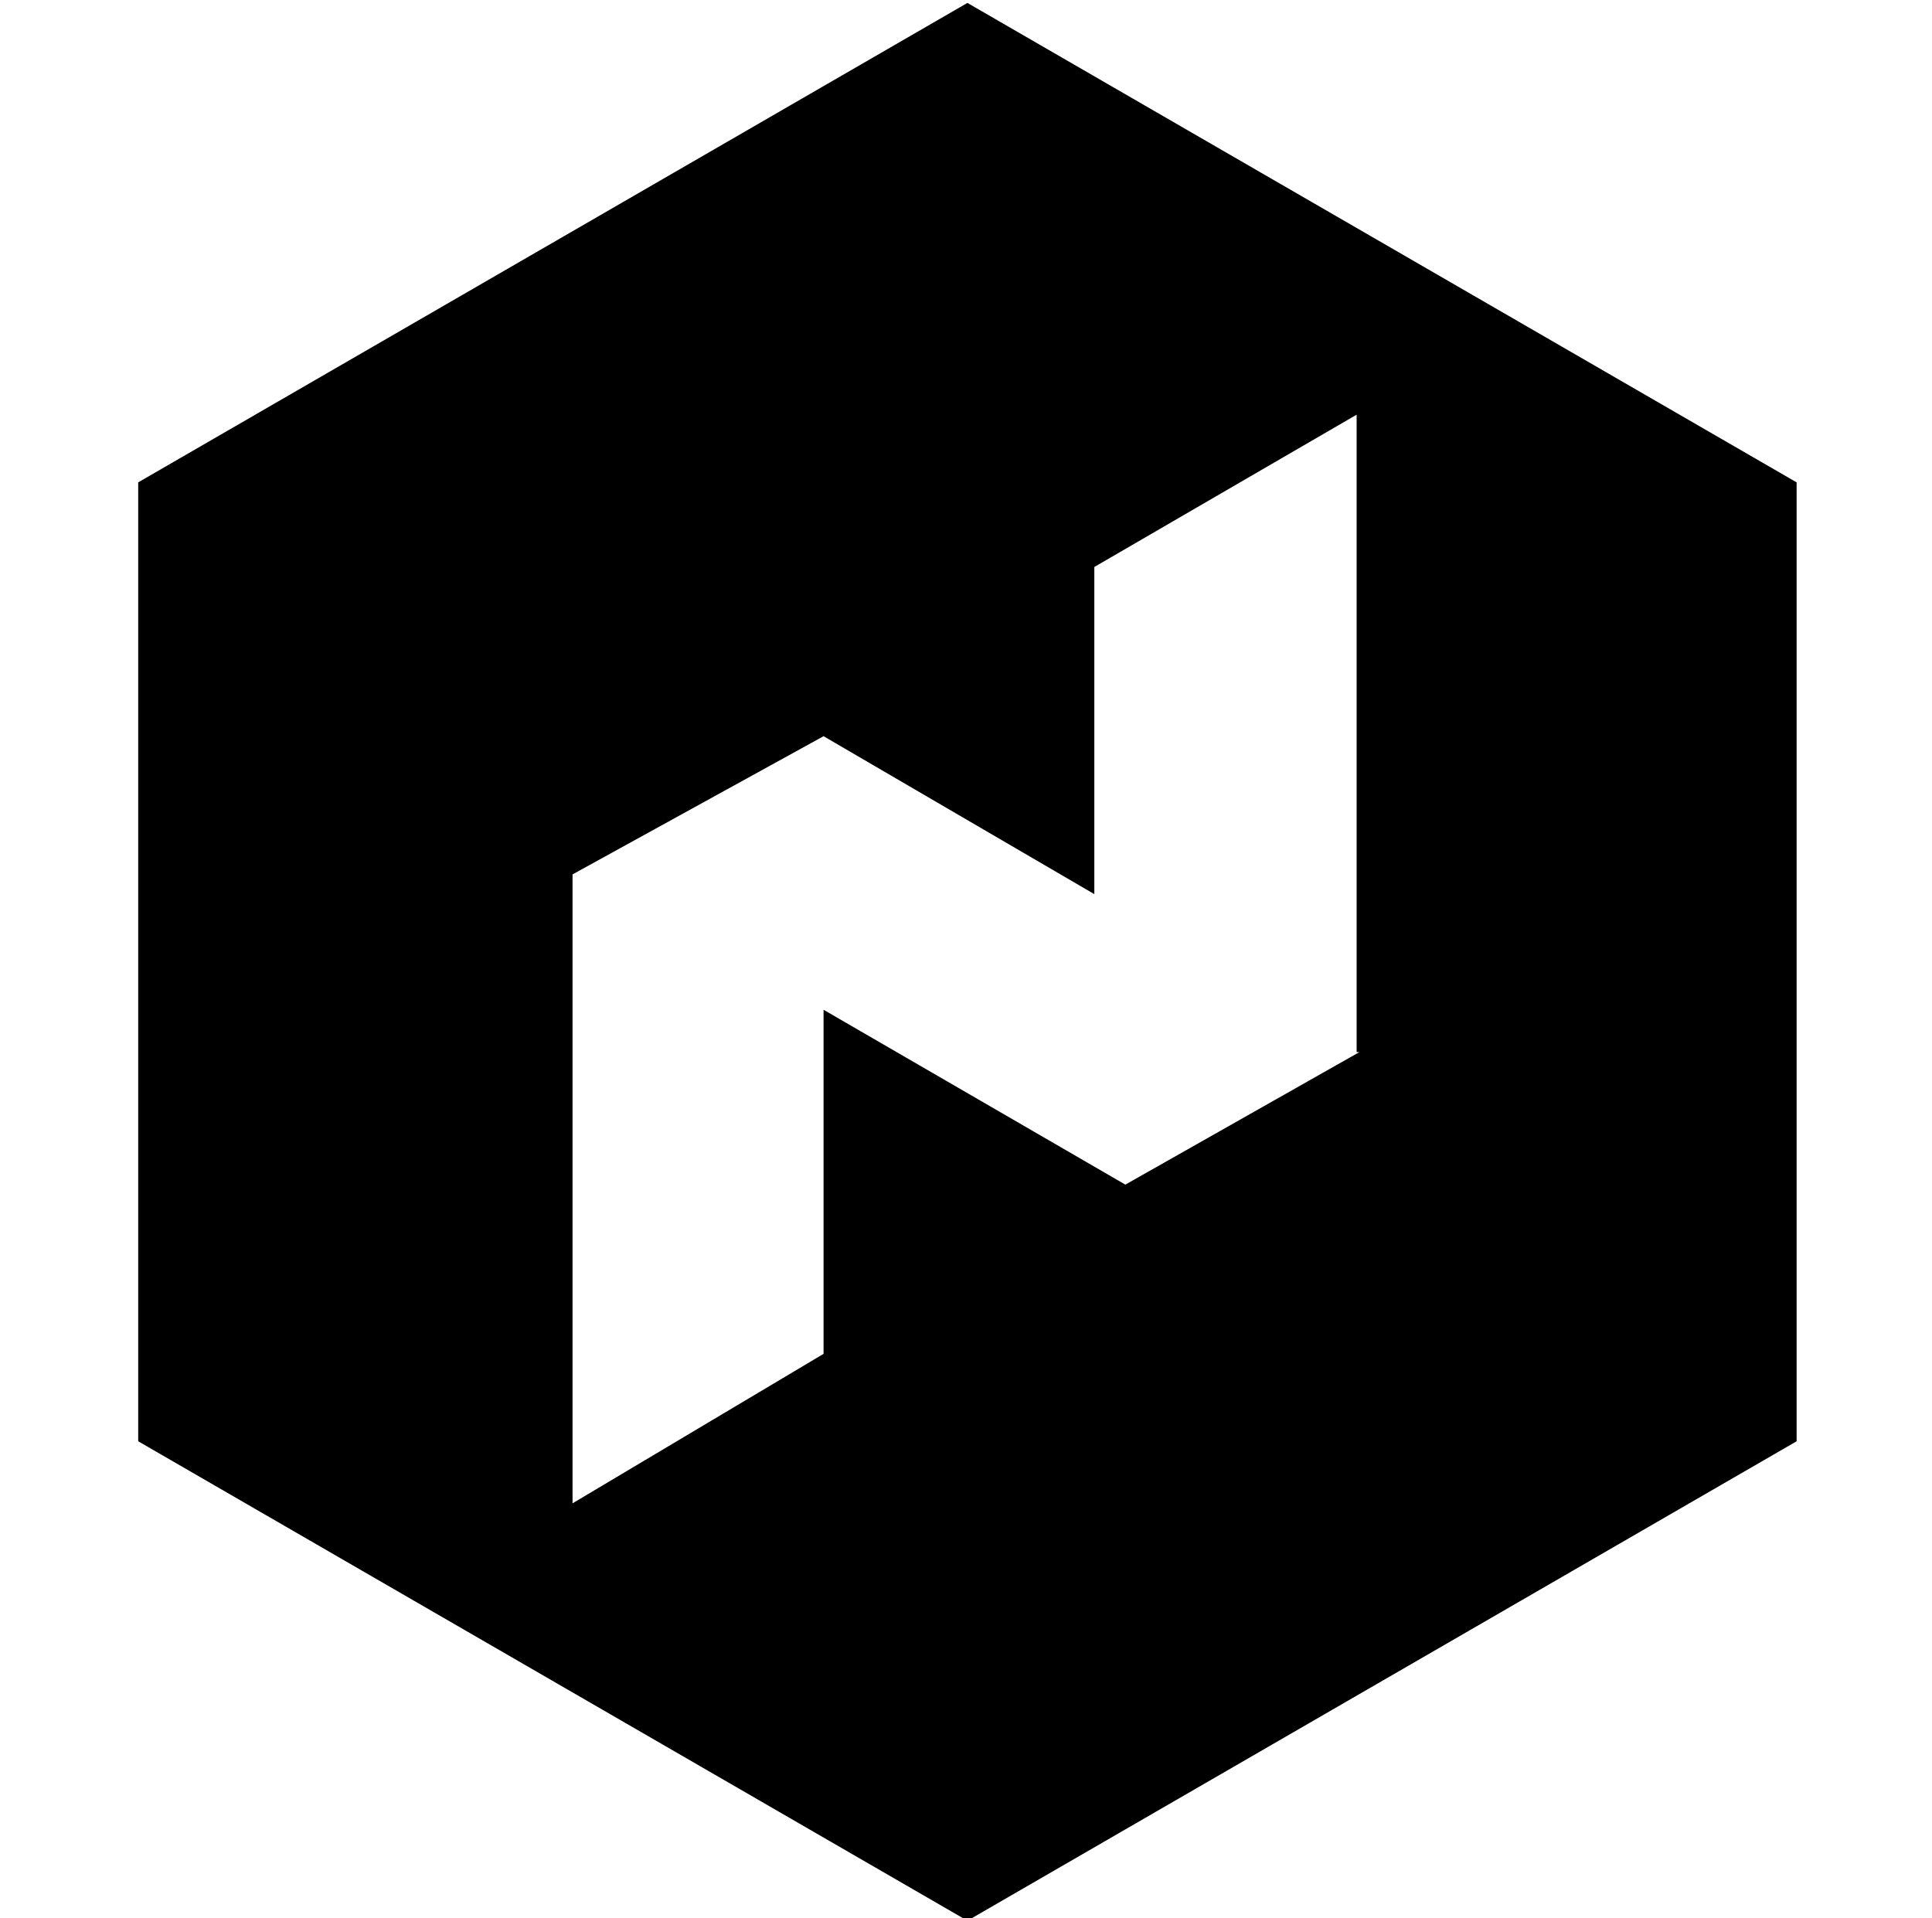 <svg id="Layer_1" xmlns="http://www.w3.org/2000/svg" width="2500" height="2482" viewBox="-325 255 68.5 68"><style>.st0{fill-rule:evenodd;clip-rule:evenodd;fill:#000}</style><path class="st0" d="M-290.7 255.1l-29.4 17v34l29.4 17 29.4-17v-34l-29.4-17zm13.9 37.2l-8.3 4.7-10.7-6.2V303l-8.9 5.3V286l8.9-4.9 9.6 5.6v-11.6l9.3-5.4v22.6z"/></svg>